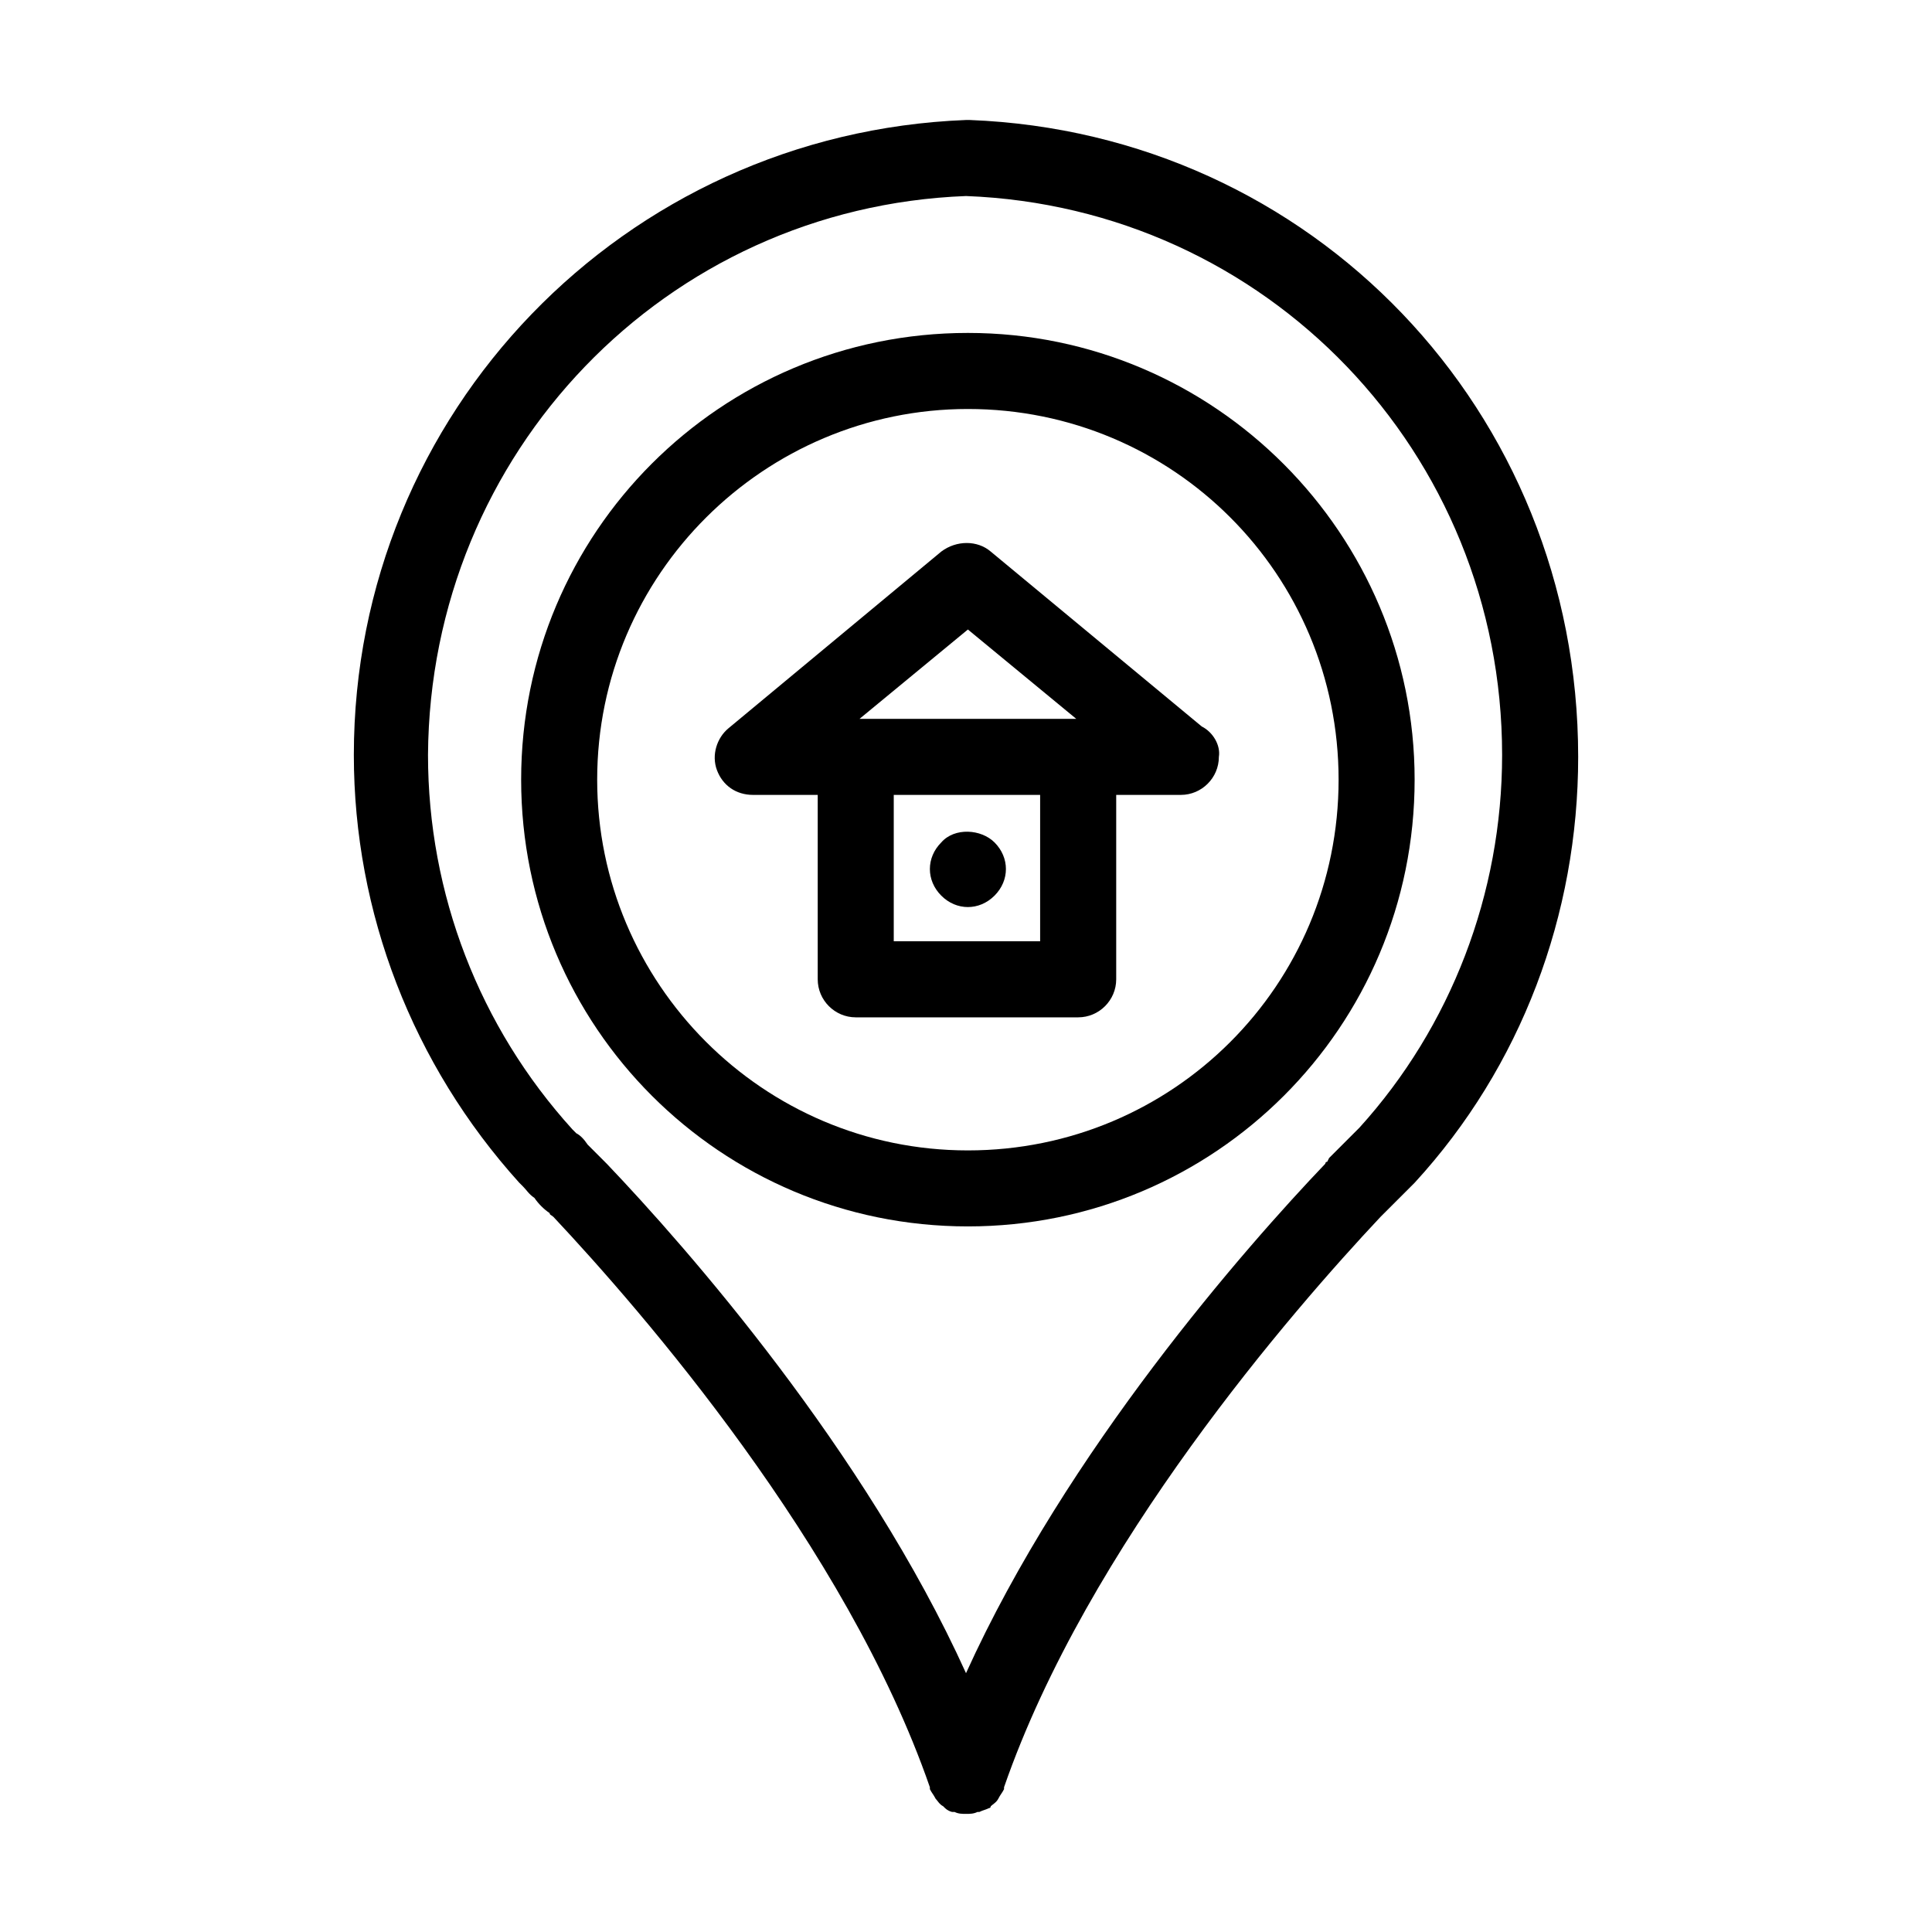 <?xml version="1.0" encoding="UTF-8"?>
<!-- Uploaded to: ICON Repo, www.svgrepo.com, Generator: ICON Repo Mixer Tools -->
<svg fill="#000000" width="800px" height="800px" version="1.1" viewBox="144 144 512 512" xmlns="http://www.w3.org/2000/svg">
 <g>
  <path d="m401.01 175.8s-0.504 0 0 0h-1.008c-90.688 3.527-162.23 77.586-162.23 168.27 0 41.816 15.617 82.121 43.832 113.36l1.008 1.008c1.008 1.008 1.512 2.016 3.023 3.023 1.008 1.512 2.519 3.023 4.031 4.031 0 0.504 0.504 0.504 1.008 1.008 23.176 24.688 77.586 87.16 99.754 151.14v0.504c0.504 1.008 1.008 1.512 1.512 2.519 0.504 0.504 1.008 1.512 2.016 2.016l0.504 0.504c0.504 0.504 1.512 1.008 2.016 1.008h0.504c1.008 0.504 2.016 0.504 3.023 0.504 1.008 0 2.016 0 3.023-0.504h0.504c1.008-0.504 1.512-0.504 2.519-1.008 0 0 0.504 0 0.504-0.504 0.504-0.504 1.512-1.008 2.016-2.016 0.504-1.008 1.008-1.512 1.512-2.519v-0.504c22.168-63.984 76.578-126.46 99.754-151.14l5.039-5.039c1.008-1.008 2.016-2.016 3.023-3.023l1.008-1.008c28.215-30.73 43.328-71.039 43.328-112.85-0.008-91.695-70.543-165.25-161.23-168.78zm103.28 267.02-1.008 1.008c-0.504 0.504-1.512 1.512-2.519 2.519-1.008 1.008-2.519 2.519-4.031 4.031 0 0-0.504 0.504-0.504 0.504l-0.5 1.004c-0.504 0-0.504 0.504-0.504 0.504-21.16 22.168-68.52 76.074-95.219 135.02-26.703-58.945-74.059-112.85-95.219-135.02l-5.039-5.039c-1.008-1.512-2.016-2.519-3.023-3.023l-1.008-1.008c-24.688-27.207-38.289-62.473-38.289-99.25 0.504-80.105 62.977-145.1 142.58-148.12 79.602 3.019 142.07 68.012 142.07 148.12 0 36.781-13.605 72.047-37.789 98.75z"/>
  <path d="m400.5 232.23c-65.496 0-118.39 52.898-118.39 118.39s52.898 118.39 118.39 118.39 118.39-52.898 118.39-118.39c0-64.992-52.902-118.39-118.39-118.39zm0 216.64c-54.41 0-98.242-44.336-98.242-98.242 0-54.41 44.336-98.242 98.242-98.242 54.41 0 98.242 43.832 98.242 98.242s-43.832 98.242-98.242 98.242z"/>
  <path d="m462.47 336.52-55.922-46.352c-3.527-3.023-9.07-3.023-13.098 0l-56.426 46.855c-3.023 2.519-4.535 7.055-3.023 11.082 1.512 4.031 5.039 6.551 9.574 6.551h17.129v48.871c0 5.543 4.535 10.078 10.078 10.078h58.945c5.543 0 10.078-4.535 10.078-10.078v-48.871h17.129c5.543 0 10.078-4.535 10.078-10.078 0.492-3.023-1.523-6.547-4.543-8.059zm-61.969-25.695 28.719 23.68h-57.438zm19.145 82.625h-38.793v-38.793h38.793z"/>
  <path d="m400.5 384.38c2.519 0 5.039-1.008 7.055-3.023s3.023-4.535 3.023-7.055-1.008-5.039-3.023-7.055c-3.527-3.527-10.578-4.031-14.105 0-2.016 2.016-3.023 4.535-3.023 7.055s1.008 5.039 3.023 7.055c2.012 2.016 4.531 3.023 7.051 3.023z"/>
 </g>
</svg>